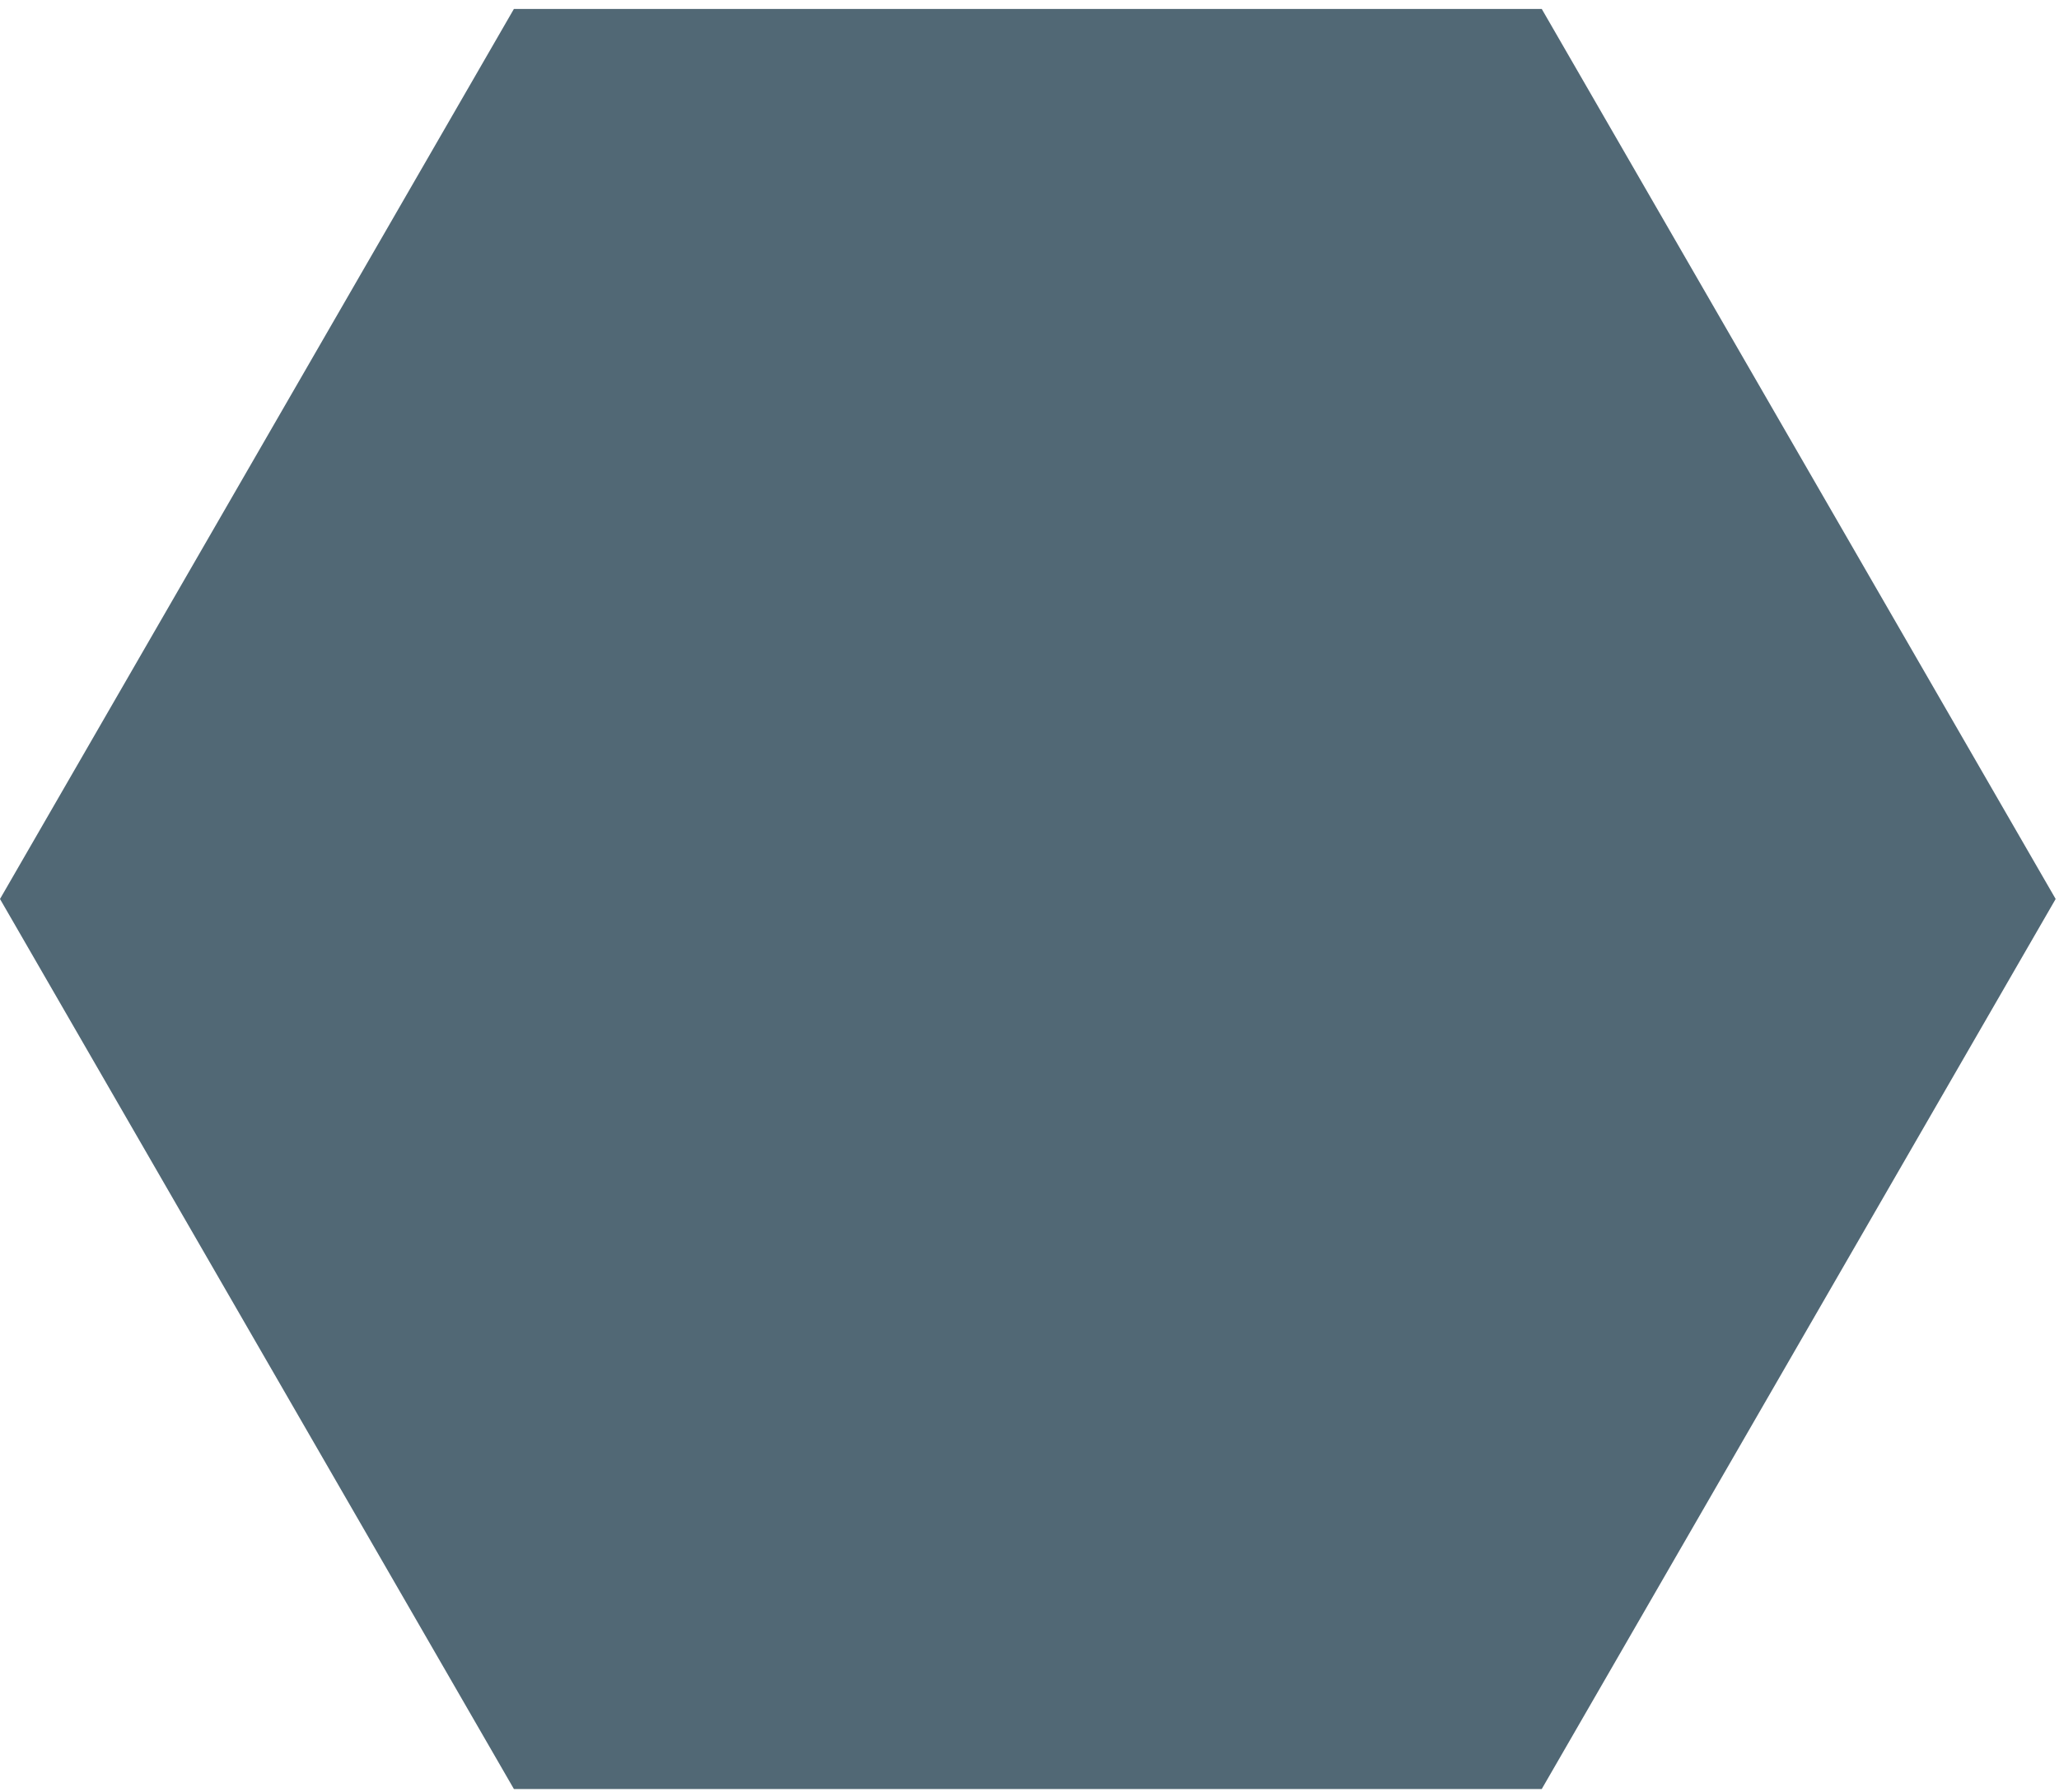 <?xml version="1.0" encoding="UTF-8"?> <svg xmlns="http://www.w3.org/2000/svg" width="216" height="188" viewBox="0 0 216 188" fill="none"><path d="M-9.15527e-05 94.316L53.912 0.937H161.737L215.649 94.316L161.737 187.695H53.912L-9.15527e-05 94.316Z" fill="#516875"></path></svg> 